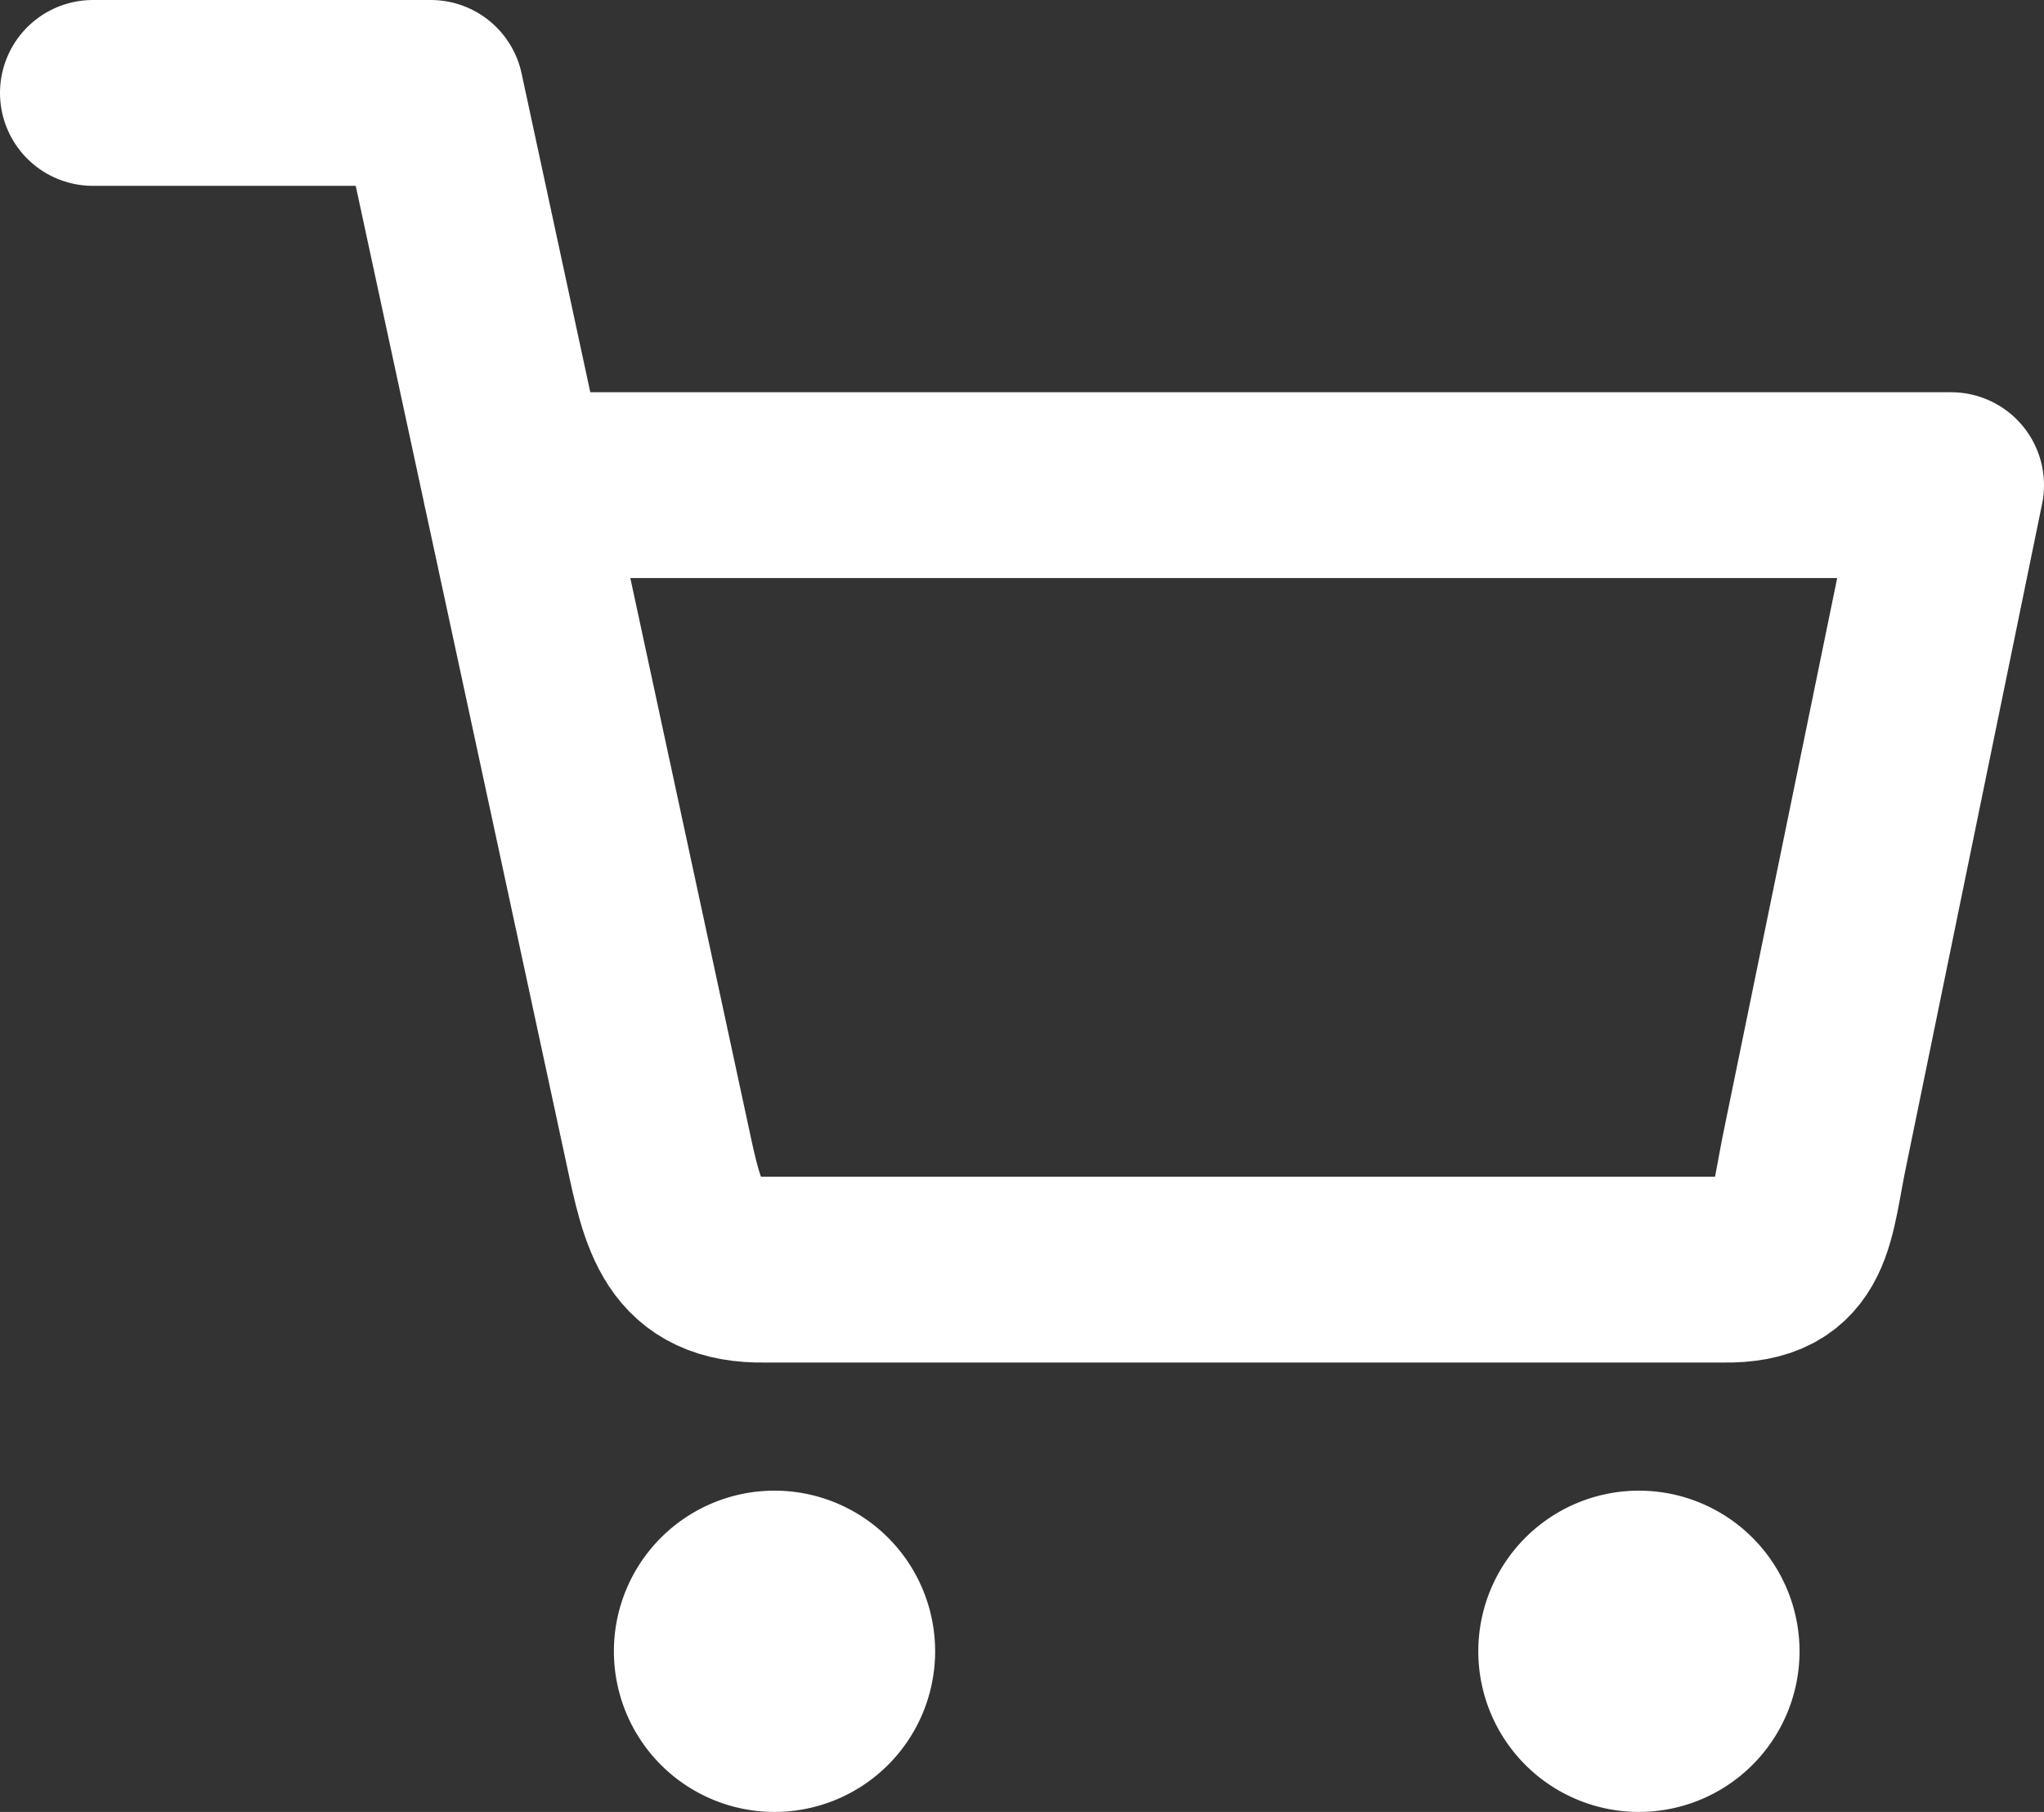 <svg xmlns="http://www.w3.org/2000/svg" width="17.6" height="15.6" viewBox="0 0 17.6 15.6">
  <rect x="0" y="0" width="17.6" height="15.6" fill="#333333" stroke="none"/>
  <g id="Icon_feather-shopping-cart" data-name="Icon feather-shopping-cart" transform="translate(-0.7 -0.7)">
    <path id="Path_121370" data-name="Path 121370" d="M13.166,30.583A.583.583,0,1,1,12.583,30,.583.583,0,0,1,13.166,30.583Z" transform="translate(-5.214 -15.666)" fill="#fff" stroke="#fff" stroke-linecap="round" stroke-linejoin="round" stroke-width="1.6"/>
    <path id="Path_121371" data-name="Path 121371" d="M29.666,30.583A.583.583,0,1,1,29.083,30,.583.583,0,0,1,29.666,30.583Z" transform="translate(-14.271 -15.666)" fill="#fff" stroke="#fff" stroke-linecap="round" stroke-linejoin="round" stroke-width="1.6"/>
    <path id="Path_121372" data-name="Path 121372" d="M1.5,1.5H4.409l1.949,9.044c.137.642.227,1.1.931,1.087h8.248c.7.013.662-.446.8-1.087L17.5,4.877H5.136" transform="translate(0)" fill="none" stroke="#fff" stroke-linecap="round" stroke-linejoin="round" stroke-width="1.6"/>
  </g>
</svg>
